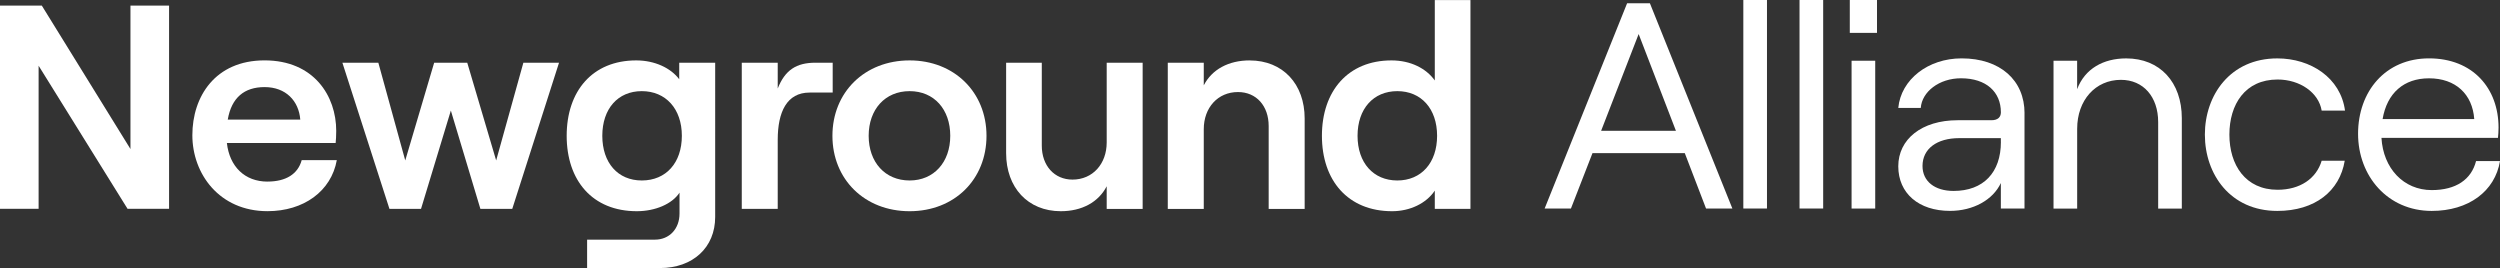 <svg xmlns="http://www.w3.org/2000/svg" id="Layer_2" data-name="Layer 2" viewBox="0 0 771.87 82.76"><rect x="0" y="0" width="771.87" height="82.76" fill="#333333" stroke="none"/><defs><style>      .cls-1 {        fill: #fff;        stroke-width: 0px;      }    </style></defs><g id="Lager_1" data-name="Lager 1"><g><path class="cls-1" d="M442.98,24.83c-2.62-3.67-7.4-6.18-13.36-6.18-13.45,0-21.48,9.49-21.48,23.28s8.03,23.28,21.67,23.28c5.51,0,10.56-2.42,13.18-6.36v5.64h11.01V.03h-11.01v24.8ZM431.42,55.72c-7.4,0-12.28-5.46-12.28-13.79s4.88-13.79,12.28-13.79,12.28,5.46,12.28,13.79-4.88,13.79-12.28,13.79"></path><polygon class="cls-1" points="153.19 49.54 144.26 19.36 134.05 19.36 125.12 49.54 116.81 19.36 105.71 19.36 120.24 64.49 129.99 64.49 139.2 34.14 148.32 64.49 158.16 64.49 172.6 19.36 161.59 19.36 153.19 49.54"></polygon><polygon class="cls-1" points="40.28 1.73 40.28 46.01 12.91 1.73 0 1.73 0 64.47 11.92 64.47 11.92 20.29 39.38 64.47 52.2 64.47 52.2 1.73 40.28 1.73"></polygon><g><path class="cls-1" d="M82.6,56.07c-7.04,0-11.74-4.66-12.55-11.91h33.58c.09-.9.18-2.24.18-3.76,0-10.74-6.86-21.76-22.12-21.76s-22.3,11.19-22.3,23.1,8.31,23.46,23.2,23.46c11.19,0,19.68-6.18,21.4-15.76h-10.84c-1.17,4.3-4.87,6.62-10.56,6.62M81.69,26.89c6.59,0,10.57,4.3,11.02,10.03h-22.39c1.17-6.81,5.15-10.03,11.37-10.03"></path><path class="cls-1" d="M209.71,24.47c-2.62-3.49-7.58-5.82-13.27-5.82-13.54,0-21.48,9.49-21.48,23.28s7.94,23.28,21.66,23.28c5.69,0,10.92-2.24,13.18-5.73v6.45c0,4.75-3.16,8.06-7.58,8.06h-20.95v8.77h22.48c10.2,0,17.06-6.36,17.06-15.76V19.36h-11.1v5.1ZM198.15,55.72c-7.4,0-12.19-5.46-12.19-13.79s4.79-13.79,12.19-13.79,12.37,5.46,12.37,13.79-4.88,13.79-12.37,13.79"></path><path class="cls-1" d="M257.1,19.36h-5.33c-5.87,0-9.39,2.24-11.65,7.97v-7.97h-11.1v45.13h11.1v-21.31c0-8.6,2.8-14.6,9.84-14.6h7.13v-9.22Z"></path><path class="cls-1" d="M280.84,18.65c-13.9,0-23.83,9.85-23.83,23.28s9.93,23.28,23.83,23.28,23.74-9.85,23.74-23.28-9.93-23.28-23.74-23.28M280.84,55.72c-7.58,0-12.64-5.64-12.64-13.79s5.06-13.79,12.64-13.79,12.55,5.64,12.55,13.79-5.05,13.79-12.55,13.79"></path><path class="cls-1" d="M341.69,43.99c0,6.62-4.33,11.46-10.56,11.46-5.6,0-9.48-4.3-9.48-10.48v-25.61h-11.01v27.94c0,10.57,6.68,17.91,16.88,17.91,6.5,0,11.64-2.78,14.17-7.7v6.99h11.1V19.36h-11.1v24.62Z"></path><path class="cls-1" d="M385.83,18.65c-6.5,0-11.64,2.78-14.17,7.7v-6.98h-11.11v45.13h11.11v-24.62c0-6.63,4.33-11.46,10.56-11.46,5.69,0,9.48,4.3,9.48,10.48v25.61h11.11v-27.94c0-10.56-6.68-17.91-16.97-17.91"></path><path class="cls-1" d="M735.62,36.77h28.3c-.55-7.69-5.75-12.59-13.97-12.59-7.76,0-12.96,4.53-14.33,12.59M771.87,49.72c-1.55,9.33-9.68,15.4-21.09,15.4-13.61,0-22.73-10.78-22.73-23.82s8.4-23.28,21.91-23.28,21.46,9.24,21.46,21.38c0,1-.09,2.53-.18,3.17h-35.97c.54,9.42,6.84,16.12,15.52,16.12,7.48,0,12.23-3.25,13.69-8.96h7.4Z"></path></g><rect class="cls-1" x="538.25" y="0" width="7.3" height="64.38"></rect><rect class="cls-1" x="555.6" y="0" width="7.3" height="64.38"></rect><path class="cls-1" d="M571.67,64.39h7.3V18.75h-7.3v45.64ZM571.12,10.15h8.4V0h-8.4v10.15Z"></path><path class="cls-1" d="M505.93,10.51l11.51,29.88h-23.1l11.59-29.88ZM502.37,1l-25.47,63.39h8.12l6.66-17.12h28.49l6.57,17.12h8.13L509.4,1h-7.04Z"></path><g><path class="cls-1" d="M634.01,18.75h7.3v8.79c2.38-6.34,8.12-9.51,15.15-9.51,10.41,0,17.17,7.34,17.17,18.48v27.89h-7.3v-26.71c0-7.79-4.57-13.04-11.5-13.04-7.85,0-13.51,6.25-13.51,15.13v24.63h-7.3V18.75Z"></path><path class="cls-1" d="M617.76,43.83v-1.18h-12.87c-6.84,0-11.32,3.26-11.32,8.6,0,4.71,3.75,7.7,9.59,7.7,9.22,0,14.61-5.7,14.61-15.12M625.06,34.96v29.43h-7.3v-7.88c-2.46,5.25-8.58,8.6-15.7,8.6-9.67,0-15.97-5.43-15.97-13.77s7.21-14.22,18.35-14.22h10.41c2.01,0,2.92-.99,2.92-2.44,0-6.25-4.47-10.51-12.32-10.51-6.76,0-12.05,4.17-12.42,9.15h-6.94c.82-8.78,9.22-15.3,19.54-15.3,11.96,0,19.44,6.79,19.44,16.93"></path><path class="cls-1" d="M680.75,41.57c0-12.22,7.85-23.54,22.36-23.54,10.32,0,19.54,5.98,20.91,16.12h-7.21c-.91-5.53-6.67-9.6-13.61-9.6-10.04,0-14.88,7.69-14.88,17.02s4.94,17.02,14.88,17.02c6.94,0,11.96-3.44,13.61-8.96h7.12c-1.55,9.33-9.13,15.49-20.82,15.49-14.51,0-22.36-11.32-22.36-23.54"></path></g></g></g></svg>